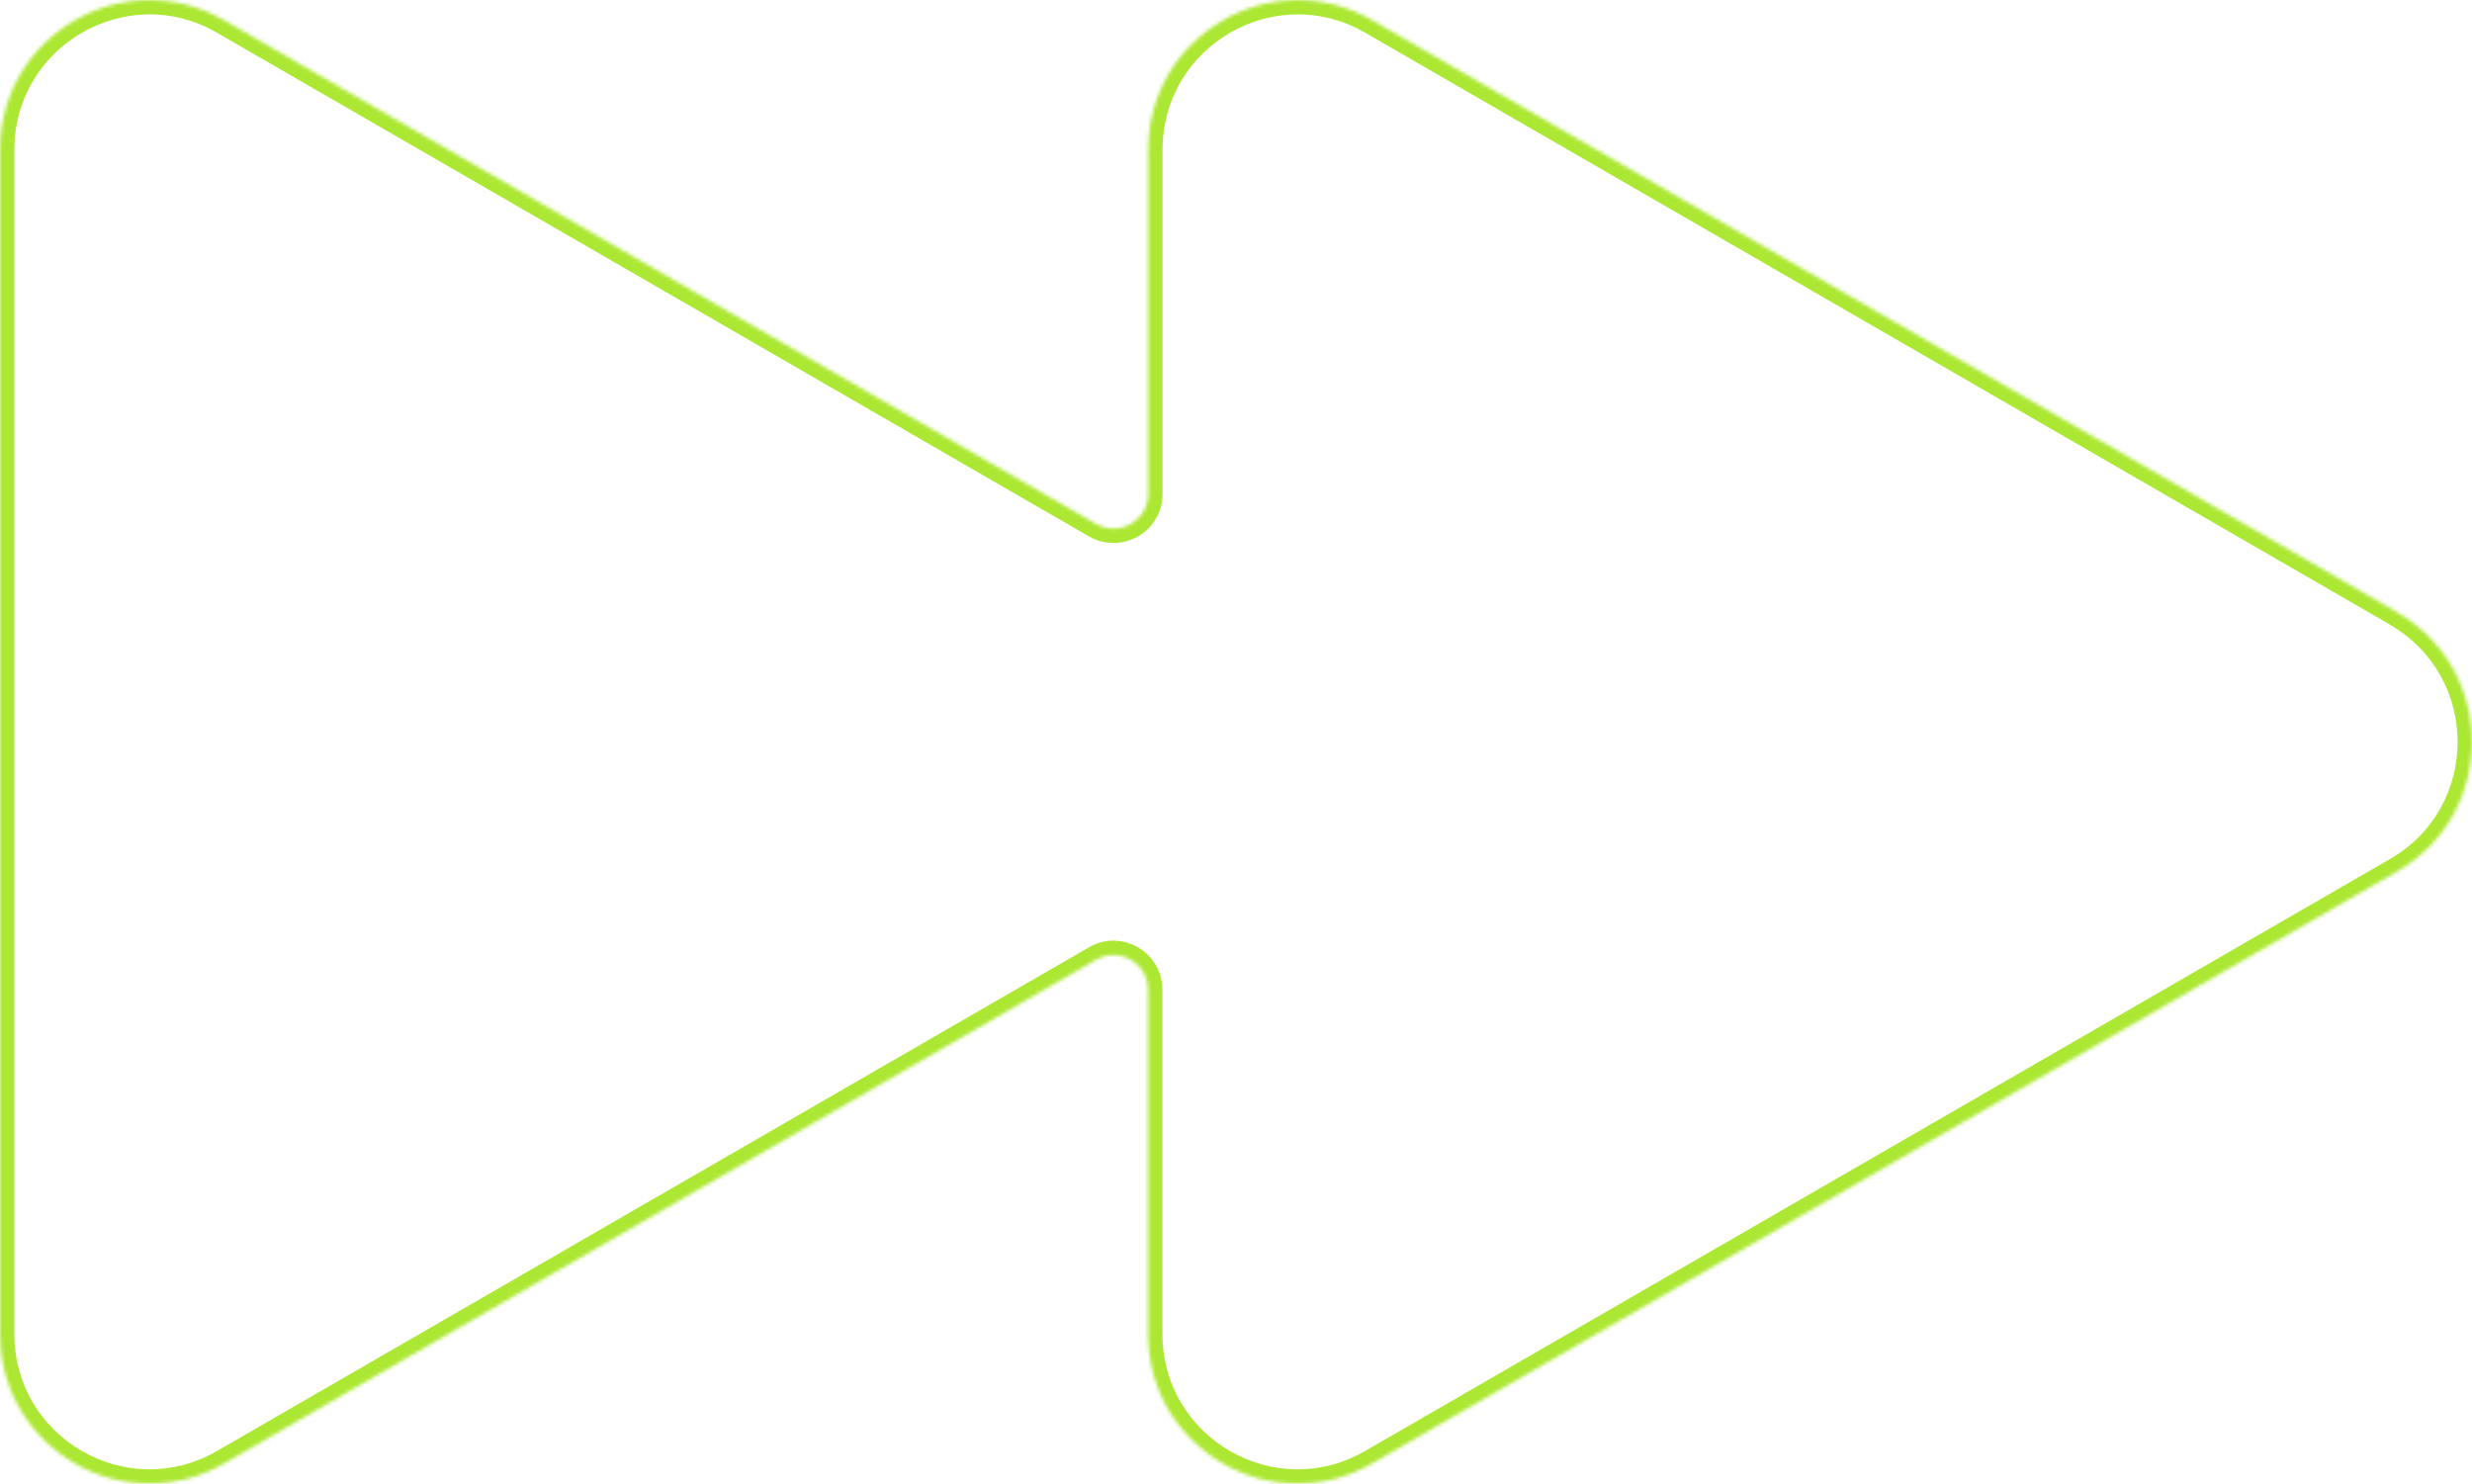 <svg width="688" height="413" viewBox="0 0 688 413" fill="none" xmlns="http://www.w3.org/2000/svg">
<mask id="path-1-inside-1_4022_1375" fill="white">
<path d="M667.239 170.434L381.951 5.639C354.226 -10.389 319.563 9.663 319.563 41.687V137.468C319.563 144.899 311.521 149.538 305.068 145.84L62.389 5.639C34.664 -10.389 0 9.663 0 41.687V371.309C0 403.365 34.664 423.385 62.389 407.356L305.068 267.156C311.488 263.425 319.53 268.097 319.53 275.527V371.309C319.53 403.365 354.194 423.385 381.919 407.356L667.207 242.562C694.931 226.533 694.931 186.495 667.207 170.466"/>
</mask>
<path d="M381.951 5.639L379.949 9.102L379.95 9.103L381.951 5.639ZM305.068 145.84L303.067 149.303L303.079 149.31L305.068 145.84ZM62.389 5.639L60.386 9.102L60.388 9.103L62.389 5.639ZM62.389 407.356L60.388 403.893L60.386 403.893L62.389 407.356ZM305.068 267.156L307.069 270.62L307.078 270.614L305.068 267.156ZM381.919 407.356L379.918 403.893L379.917 403.893L381.919 407.356ZM667.207 242.562L669.207 246.026L669.209 246.025L667.207 242.562ZM667.239 170.434L669.24 166.97L383.952 2.176L381.951 5.639L379.95 9.103L665.238 173.897L667.239 170.434ZM381.951 5.639L383.953 2.176C353.554 -15.398 315.563 6.591 315.563 41.687H319.563H323.563C323.563 12.734 354.898 -5.38 379.949 9.102L381.951 5.639ZM319.563 41.687H315.563V137.468H319.563H323.563V41.687H319.563ZM319.563 137.468H315.563C315.563 141.808 310.858 144.548 307.057 142.369L305.068 145.84L303.079 149.31C312.184 154.529 323.563 147.989 323.563 137.468H319.563ZM305.068 145.84L307.069 142.376L64.389 2.176L62.389 5.639L60.388 9.103L303.067 149.303L305.068 145.84ZM62.389 5.639L64.391 2.176C33.992 -15.398 -4 6.591 -4 41.687H0H4C4 12.734 35.336 -5.38 60.386 9.102L62.389 5.639ZM0 41.687H-4V371.309H0H4V41.687H0ZM0 371.309H-4C-4 406.44 33.994 428.392 64.391 410.819L62.389 407.356L60.386 403.893C35.334 418.377 4 400.291 4 371.309H0ZM62.389 407.356L64.389 410.82L307.069 270.62L305.068 267.156L303.067 263.693L60.388 403.893L62.389 407.356ZM305.068 267.156L307.078 270.614C310.803 268.45 315.53 271.148 315.53 275.527H319.53H323.53C323.53 265.046 312.174 258.4 303.058 263.698L305.068 267.156ZM319.53 275.527H315.53V371.309H319.53H323.53V275.527H319.53ZM319.53 371.309H315.53C315.53 406.44 353.524 428.392 383.921 410.819L381.919 407.356L379.917 403.893C354.864 418.377 323.53 400.291 323.53 371.309H319.53ZM381.919 407.356L383.919 410.82L669.207 246.026L667.207 242.562L665.206 239.098L379.918 403.893L381.919 407.356ZM667.207 242.562L669.209 246.025C699.597 228.456 699.597 184.572 669.209 167.003L667.207 170.466L665.204 173.929C690.265 188.418 690.265 224.611 665.204 239.099L667.207 242.562Z" fill="#ACE833" mask="url(#path-1-inside-1_4022_1375)"/>
</svg>
